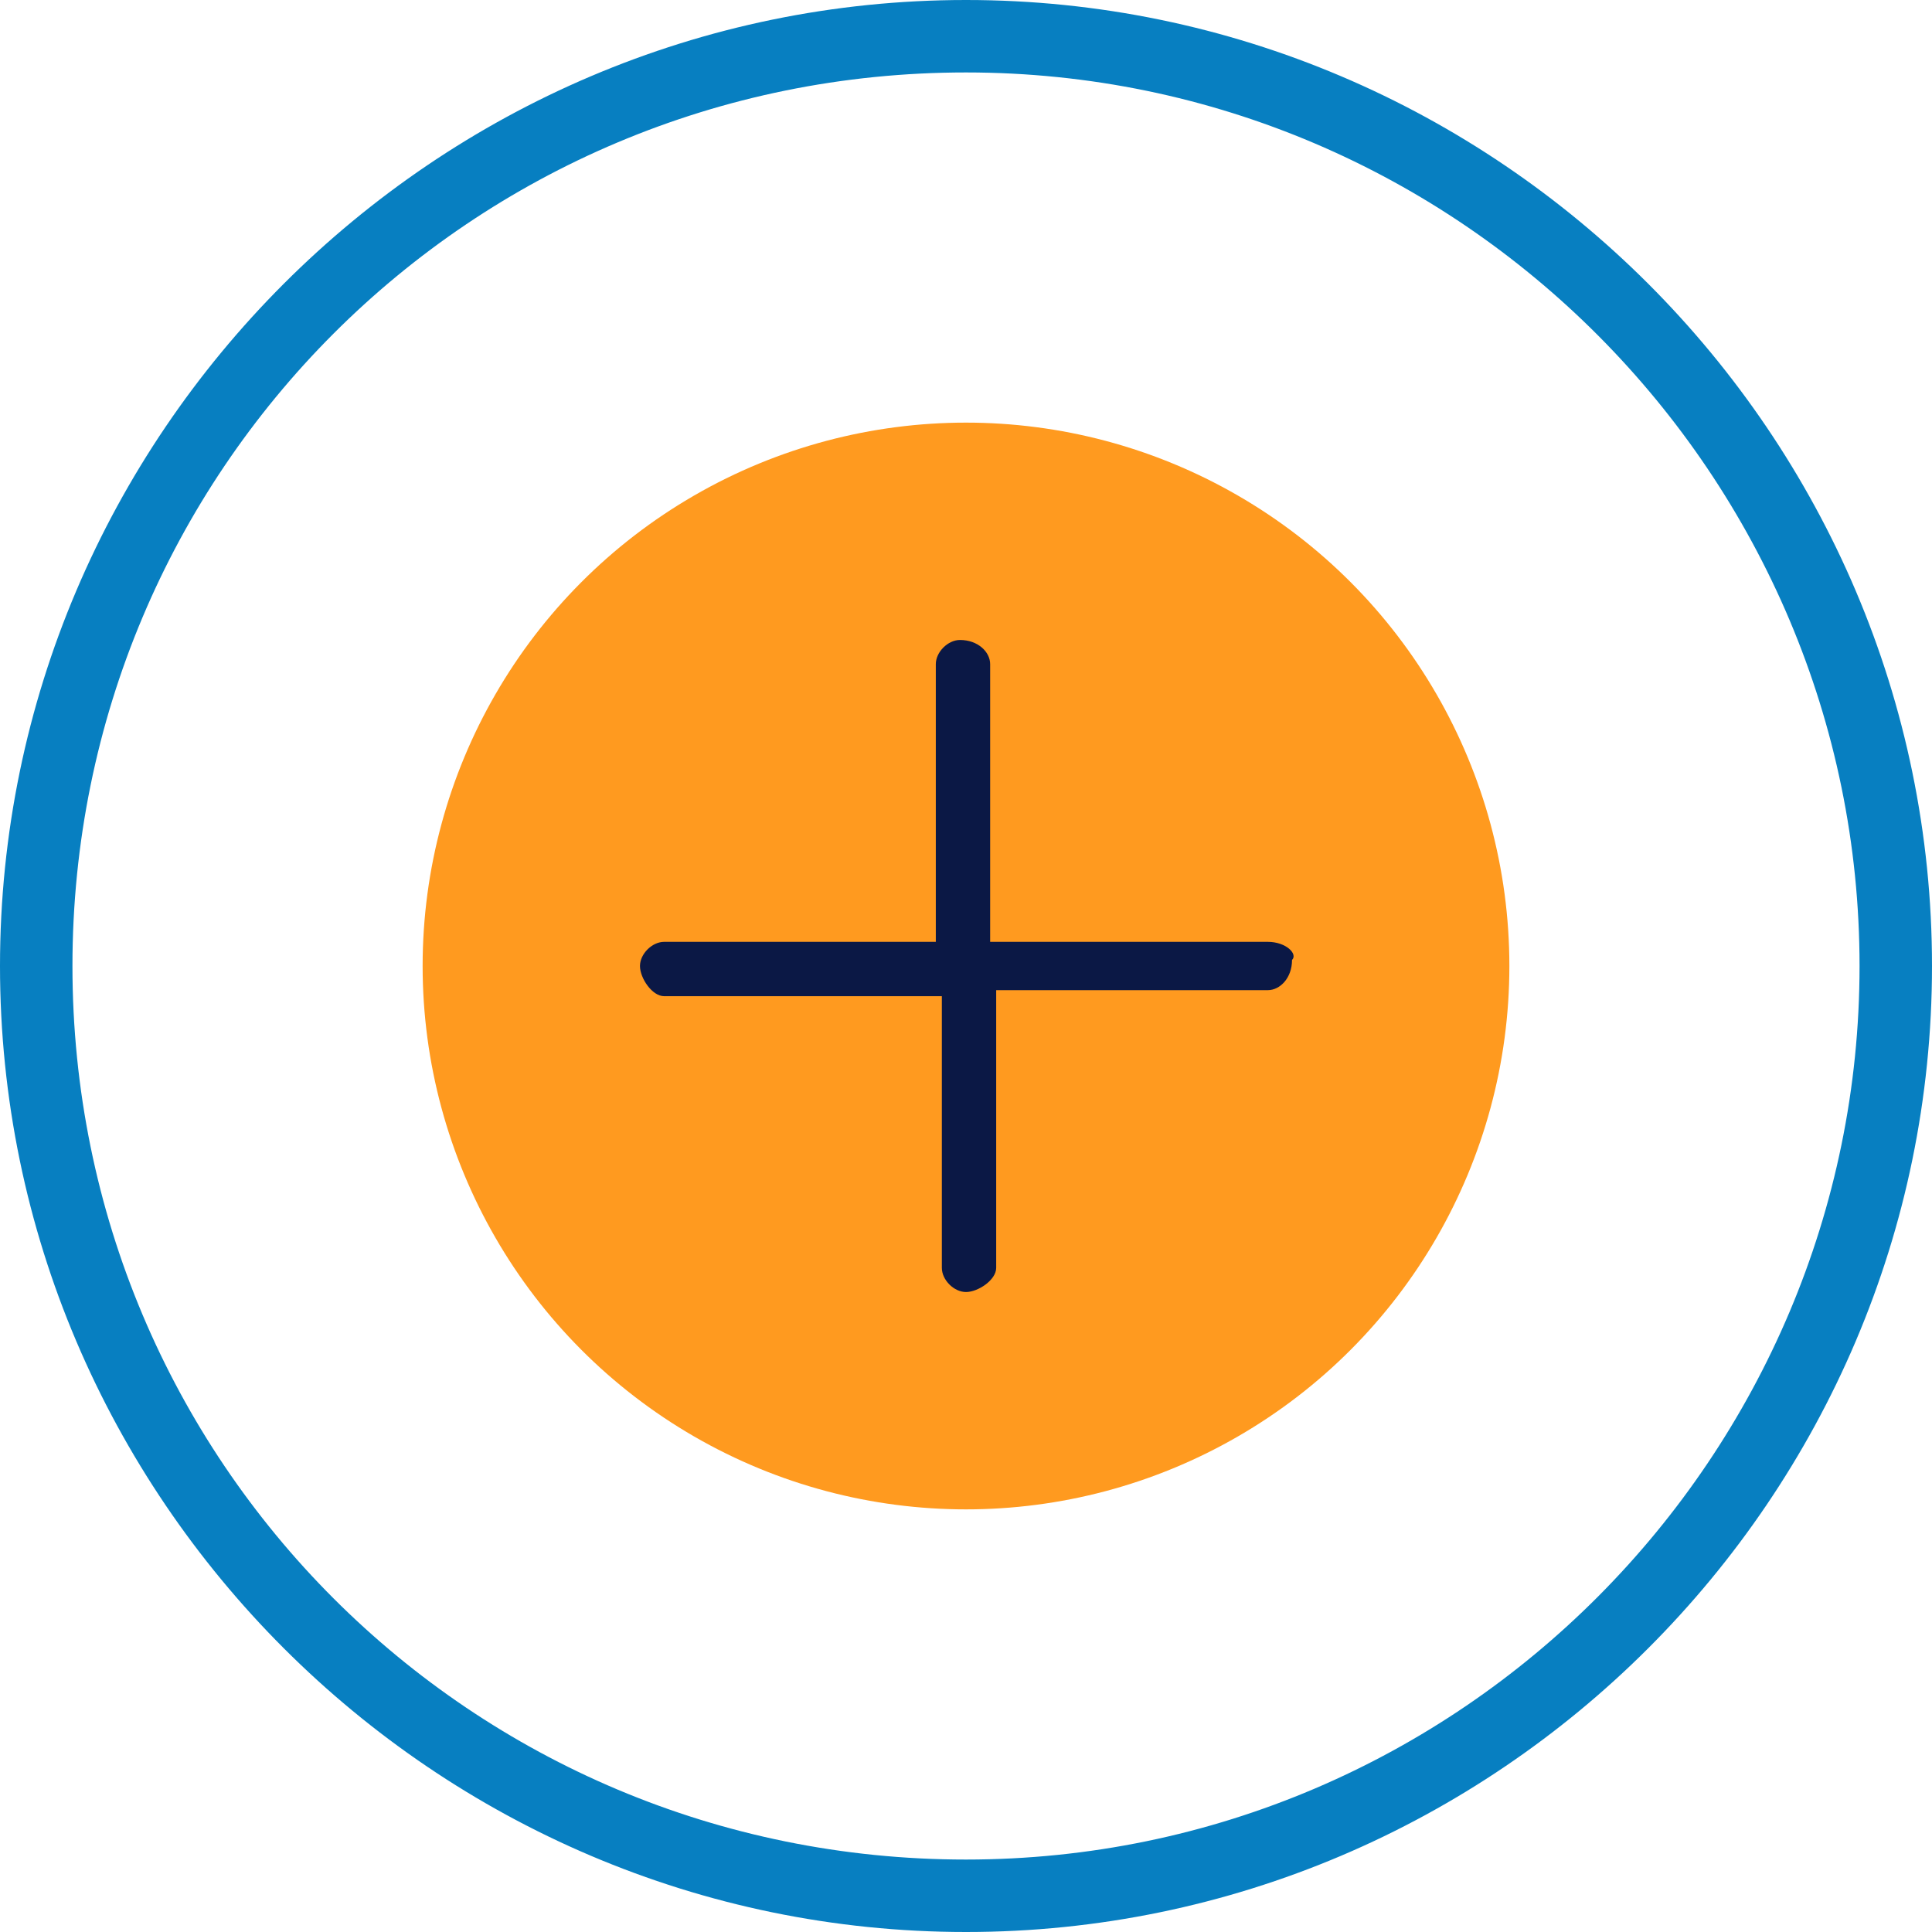 <?xml version="1.0" encoding="utf-8"?>
<!-- Generator: Adobe Illustrator 25.3.1, SVG Export Plug-In . SVG Version: 6.00 Build 0)  -->
<svg version="1.1" id="Capa_1" xmlns="http://www.w3.org/2000/svg" xmlns:xlink="http://www.w3.org/1999/xlink" x="0px" y="0px"
	 viewBox="0 0 32 32" style="enable-background:new 0 0 32 32;" xml:space="preserve">
<style type="text/css">
	.st0{fill:#077FC1;}
	.st1{fill:#FF9A1F;}
	.st2{fill:#0B1845;}
</style>
<g>
	<path class="st0" d="M16,32C7.2,32,0,24.8,0,16C0,7.2,7.2,0,16,0c8.8,0,16,7.2,16,16C32,24.8,24.8,32,16,32z M16,1.2
		C7.8,1.2,1.2,7.8,1.2,16S7.8,30.8,16,30.8c8.2,0,14.8-6.7,14.8-14.8S24.2,1.2,16,1.2z"/>
</g>
<g>
	<circle class="st1" cx="16" cy="16" r="9"/>
	<path class="st2" d="M21,15.6h-4.6V11c0-0.2-0.2-0.4-0.5-0.4c-0.2,0-0.4,0.2-0.4,0.4v4.6H11c-0.2,0-0.4,0.2-0.4,0.4
		c0,0.2,0.2,0.5,0.4,0.5h4.6V21c0,0.2,0.2,0.4,0.4,0.4c0.2,0,0.5-0.2,0.5-0.4v-4.6H21c0.2,0,0.4-0.2,0.4-0.5
		C21.5,15.8,21.3,15.6,21,15.6z"/>
</g>
</svg>
